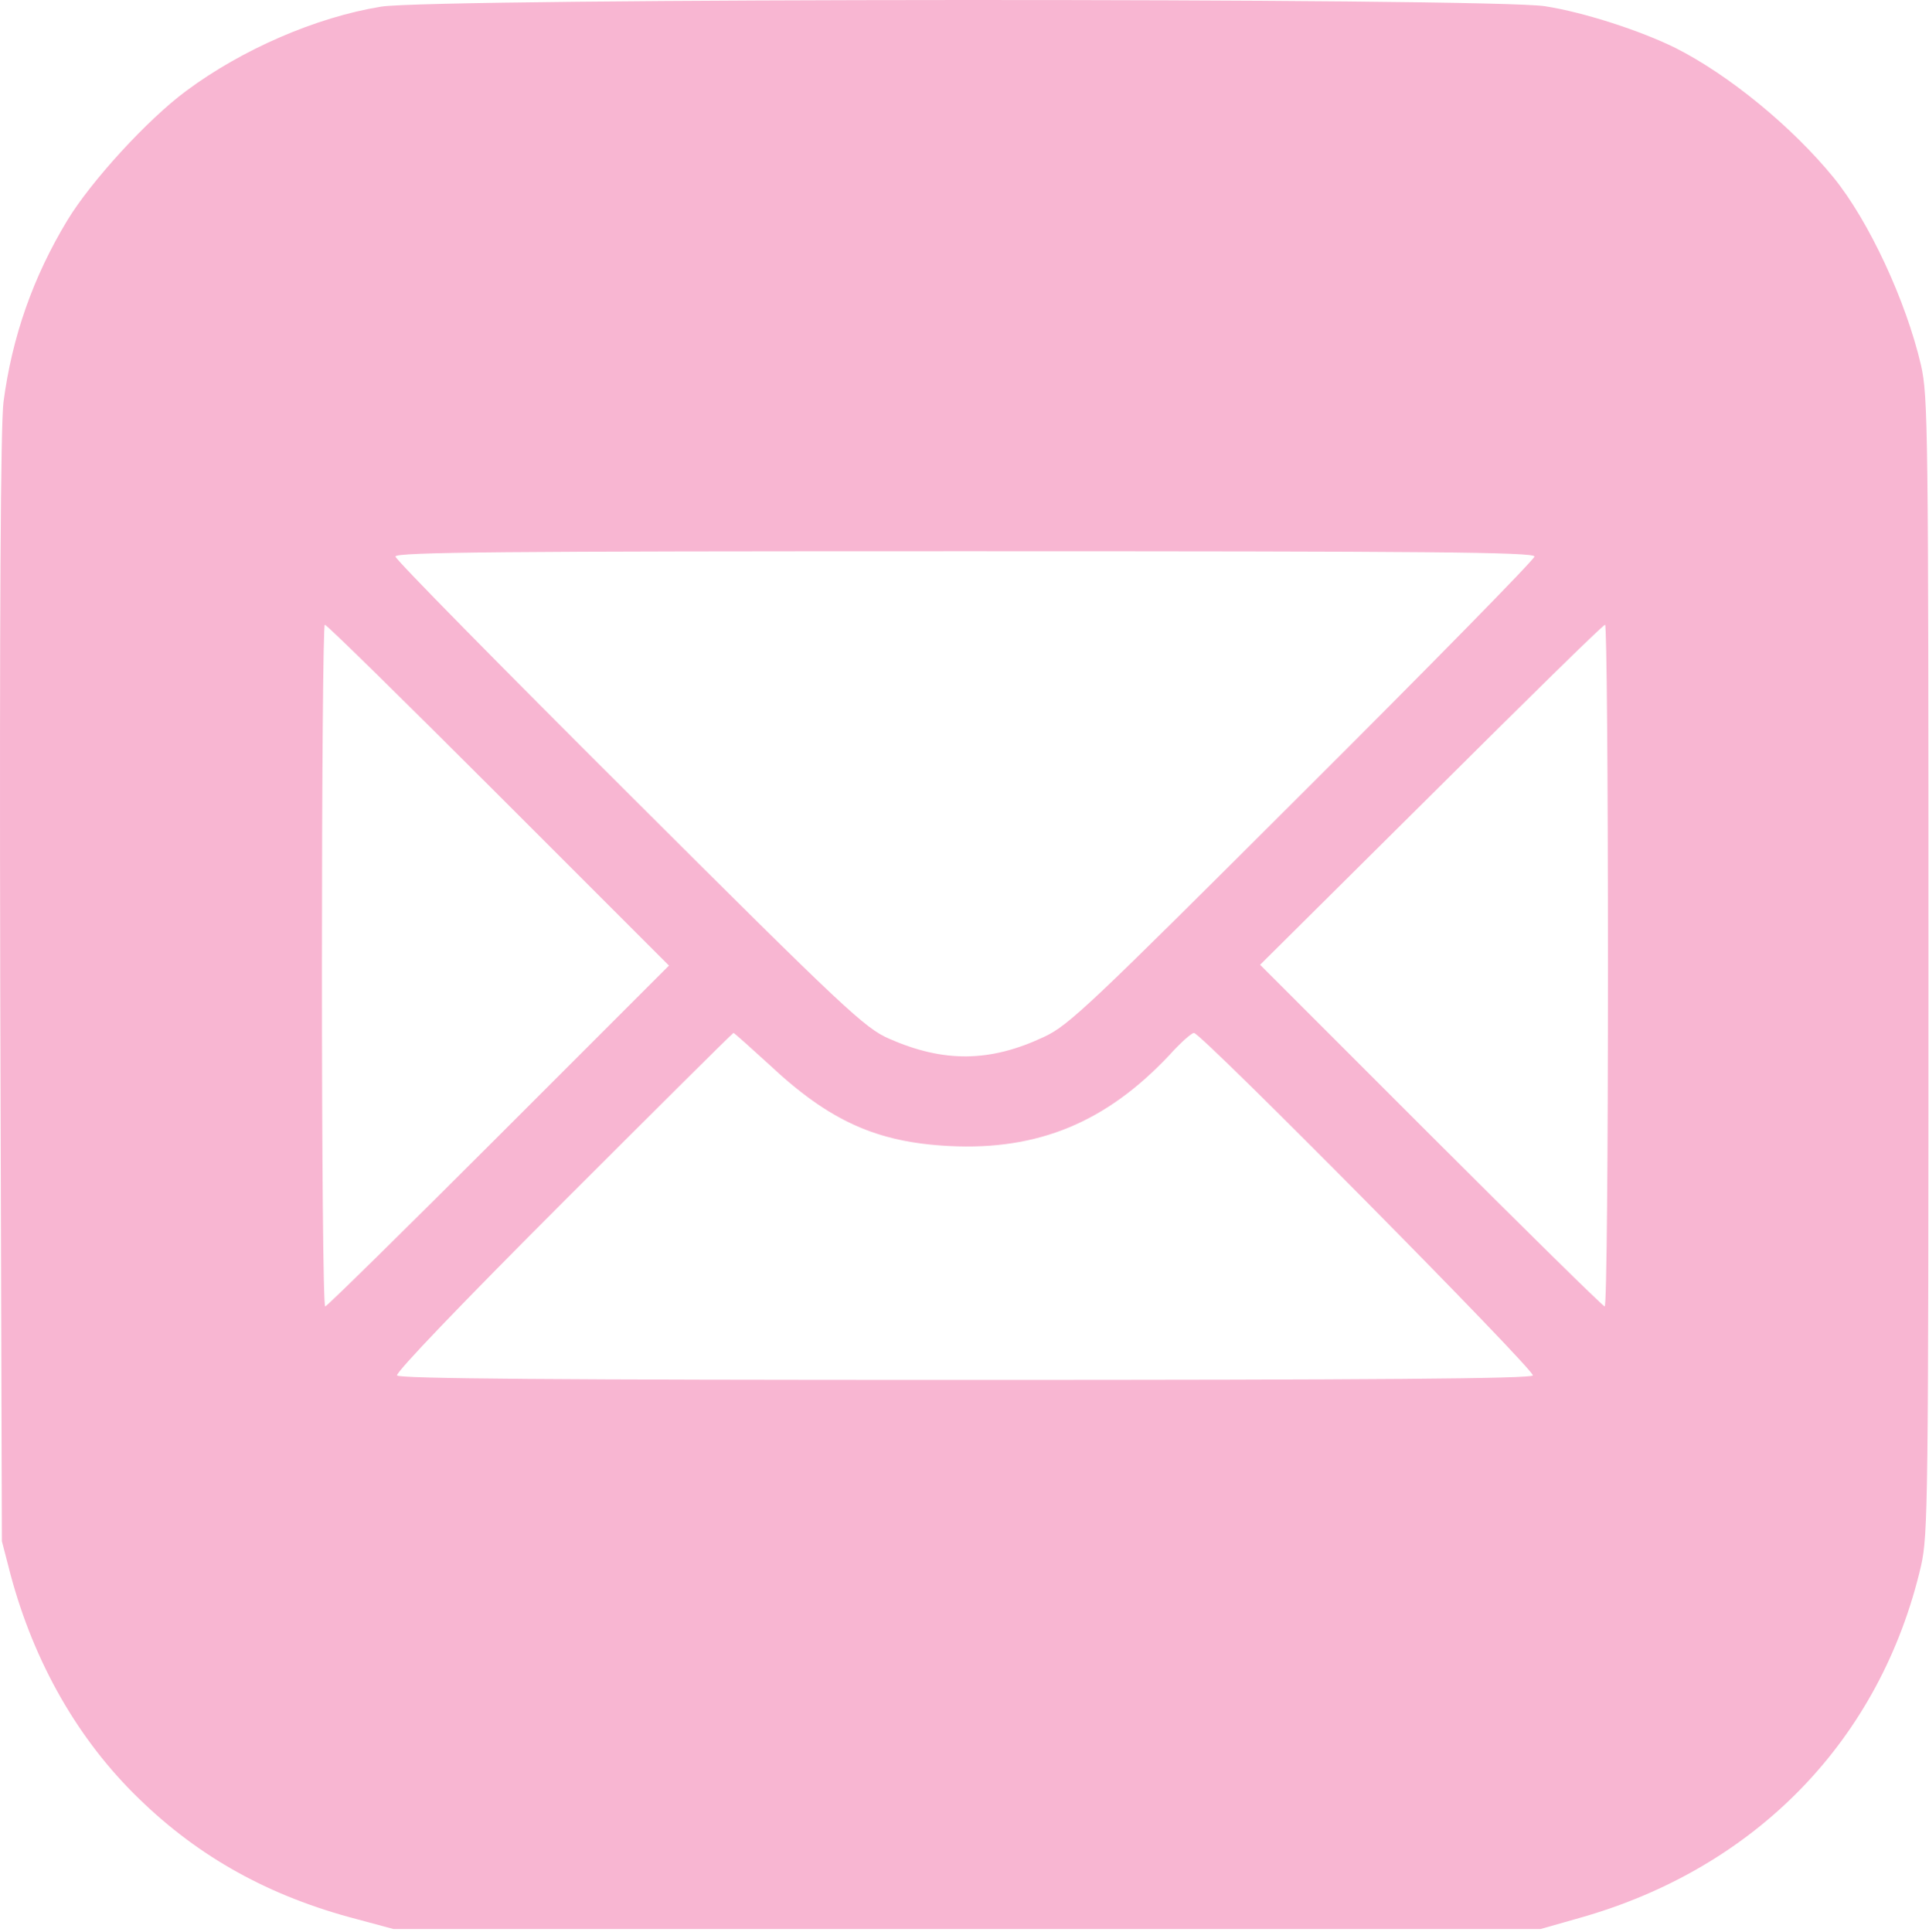 <?xml version="1.0" encoding="UTF-8"?> <svg xmlns="http://www.w3.org/2000/svg" width="630" height="631" viewBox="0 0 630 631" fill="none"><path d="M124.481 2.168C103.148 5.635 79.014 16.168 60.881 29.635C48.214 38.968 29.681 59.235 21.948 72.035C10.748 90.568 3.948 110.035 1.148 131.235C0.214 138.568 -0.186 200.301 0.081 322.701L0.614 503.368L3.414 514.168C11.148 543.101 25.548 568.301 45.414 587.501C65.014 606.568 87.948 619.368 116.614 626.835L128.481 630.035H315.814H503.148L515.814 626.435C573.548 610.168 614.214 568.168 627.414 511.368C629.681 501.235 629.815 490.835 629.815 315.368C629.815 139.901 629.681 129.501 627.414 119.368C622.481 98.168 610.348 72.168 598.881 58.035C585.281 41.368 564.615 24.435 547.148 15.635C535.814 10.035 517.414 4.035 504.614 2.035C487.414 -0.765 141.148 -0.632 124.481 2.168ZM501.148 181.768C501.148 182.701 467.014 217.501 425.414 258.968C355.814 328.435 349.014 334.968 340.881 338.701C323.281 346.968 308.214 347.101 290.348 339.235C282.481 335.768 276.348 330.168 205.548 259.501C163.548 217.635 129.148 182.701 129.148 181.768C129.148 180.301 164.481 180.035 315.148 180.035C466.481 180.035 501.148 180.301 501.148 181.768ZM162.748 259.635L218.481 315.368L162.881 370.968C132.214 401.635 106.748 426.701 106.214 426.701C105.548 426.701 105.148 376.568 105.148 315.368C105.148 254.168 105.548 204.035 106.081 204.035C106.748 204.035 132.214 229.101 162.748 259.635ZM525.148 315.368C525.148 376.568 524.748 426.701 524.081 426.701C523.548 426.701 498.081 401.635 467.414 370.968L411.548 315.101L467.414 259.635C498.081 229.101 523.548 204.035 524.214 204.035C524.748 204.035 525.148 254.168 525.148 315.368ZM251.148 347.635C270.881 366.168 286.348 373.101 310.081 374.301C339.014 375.768 361.281 366.568 381.948 344.568C385.548 340.568 389.148 337.368 389.948 337.368C392.348 337.368 501.548 447.768 500.614 449.235C499.948 450.301 449.414 450.701 315.148 450.701C180.881 450.701 130.348 450.301 129.681 449.235C129.148 448.301 151.414 425.101 183.948 392.568C214.348 362.168 239.281 337.368 239.548 337.368C239.814 337.368 245.014 342.035 251.148 347.635Z" fill="#F8B6D2"></path></svg> 